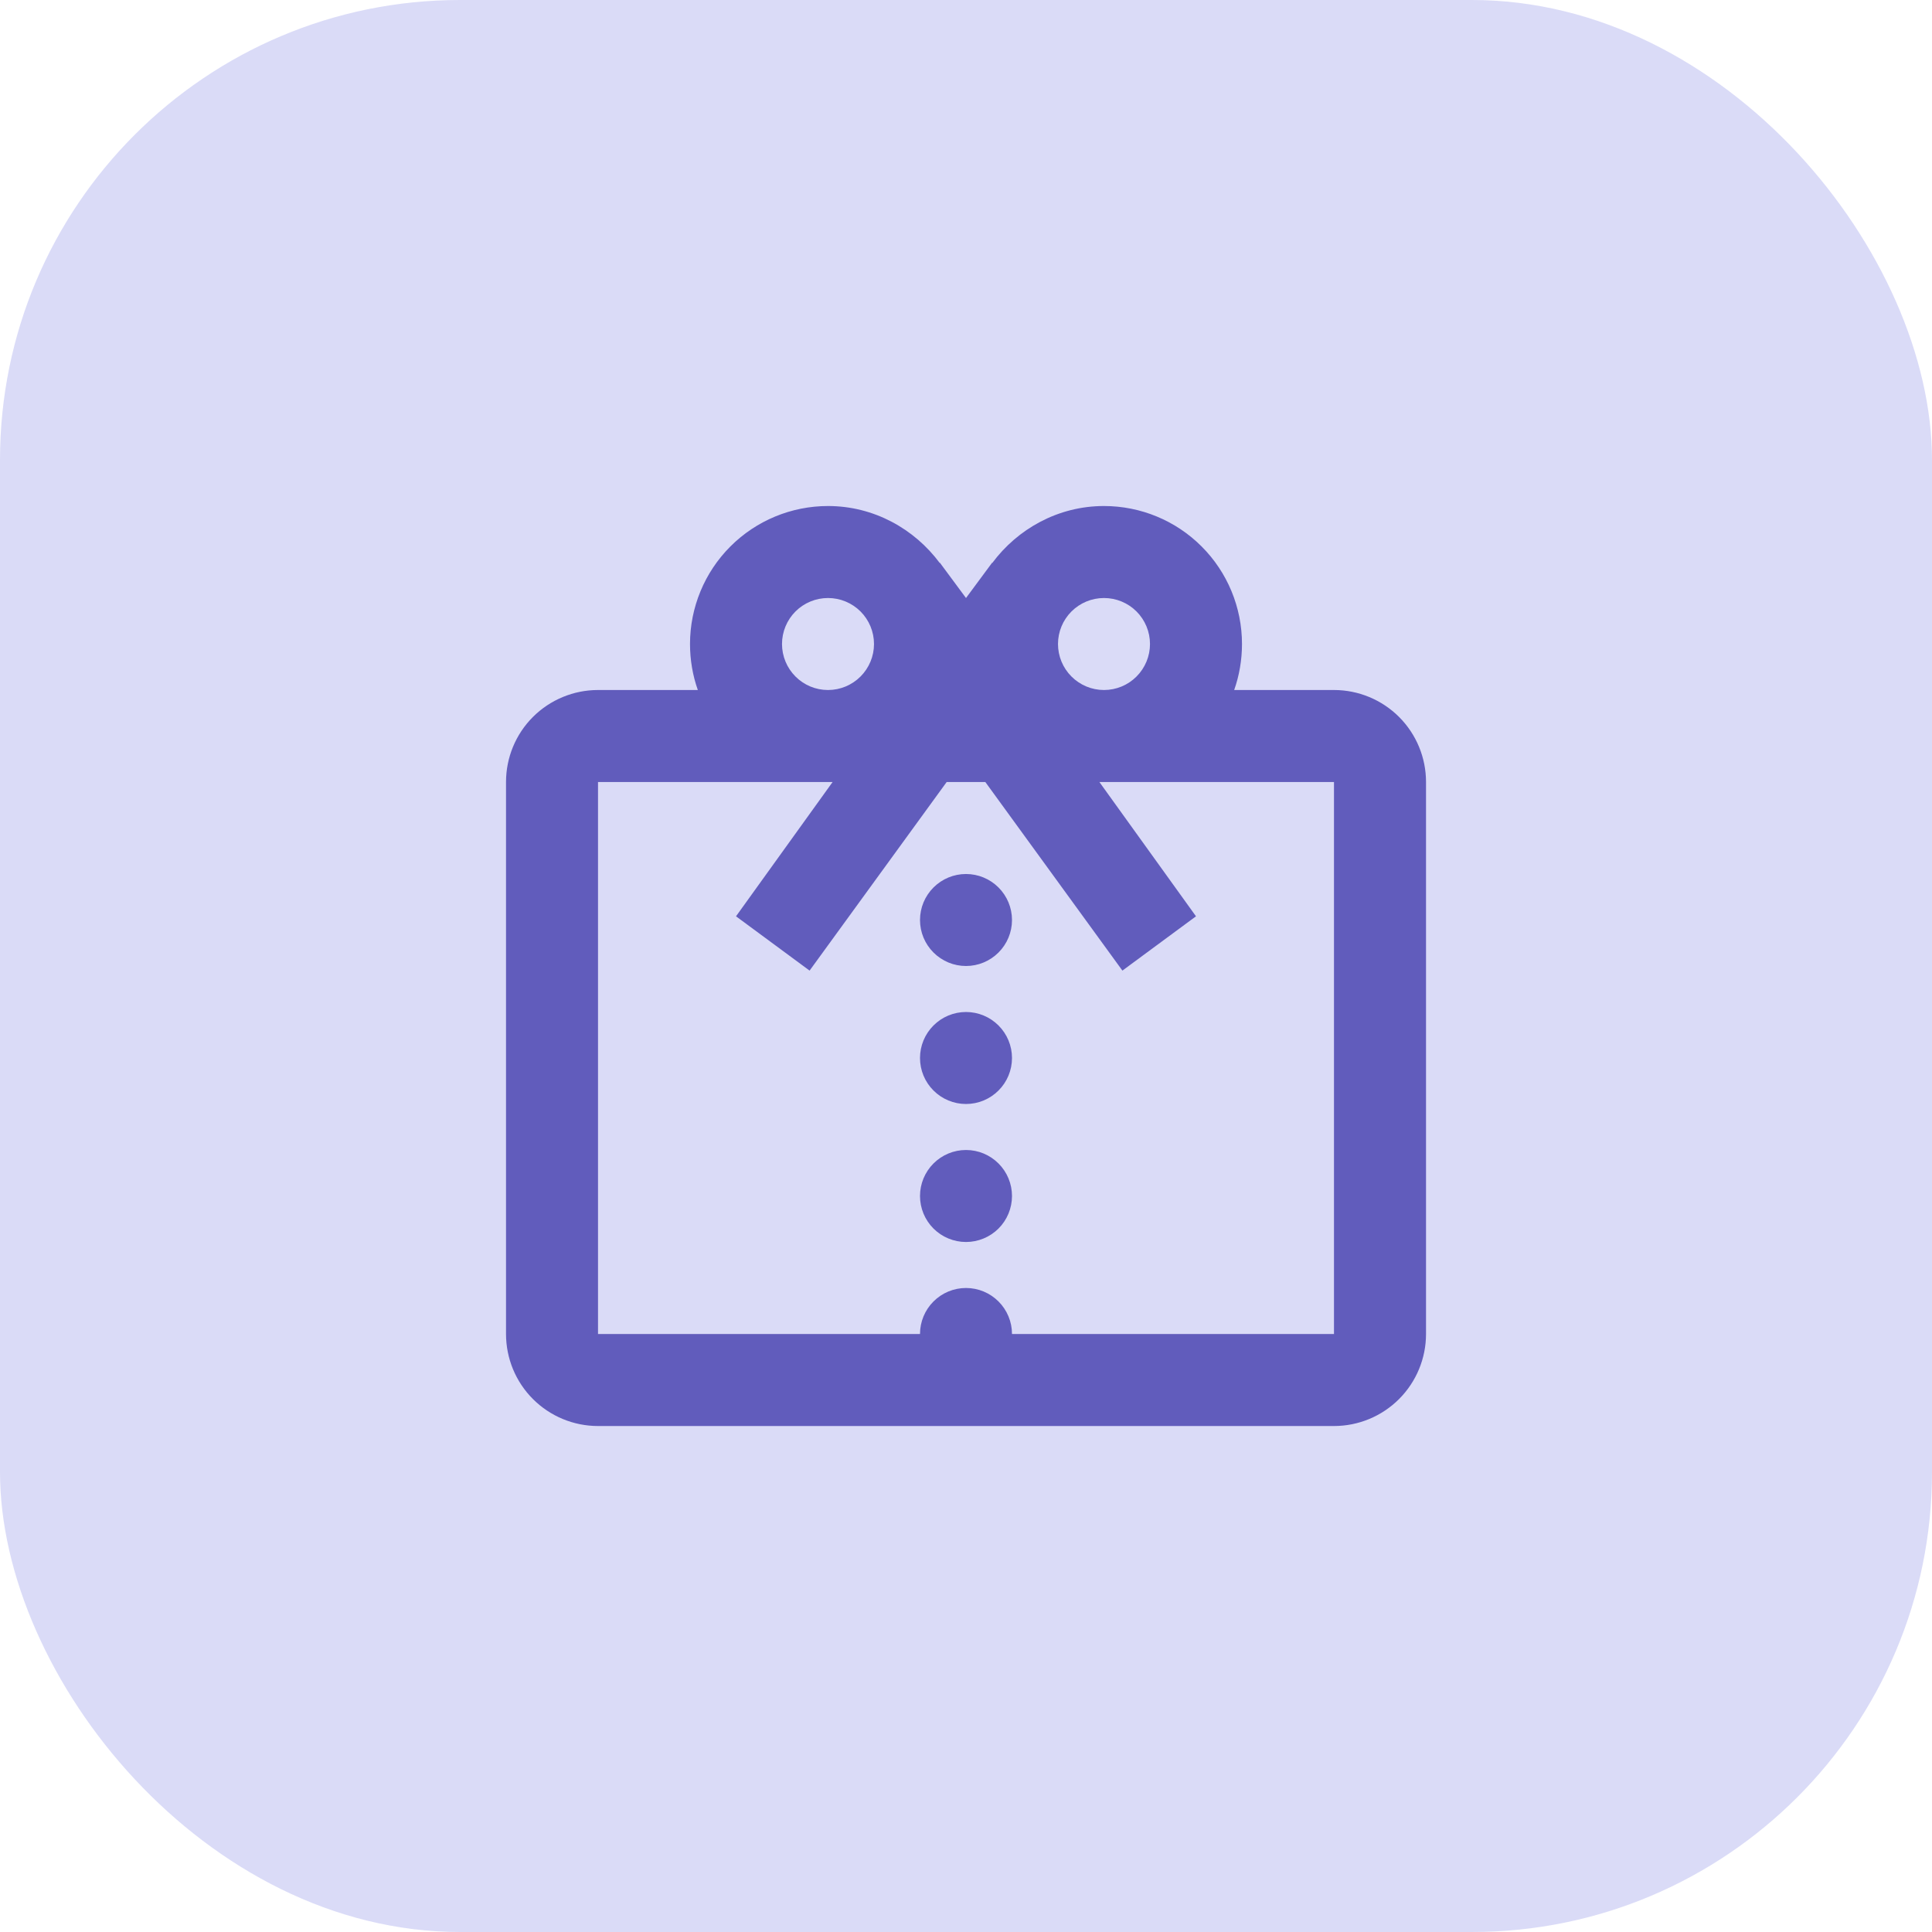 <?xml version="1.0" encoding="UTF-8"?> <svg xmlns="http://www.w3.org/2000/svg" width="47" height="47" viewBox="0 0 47 47" fill="none"> <rect width="47" height="47" rx="11.191" fill="#DADBF7"></rect> <path d="M22.862 13.686L23.5 14.548L24.138 13.686V13.697C24.753 12.869 25.738 12.31 26.857 12.31C27.748 12.31 28.602 12.663 29.231 13.293C29.861 13.922 30.214 14.776 30.214 15.667C30.214 16.058 30.147 16.439 30.024 16.786H32.452C33.046 16.786 33.615 17.022 34.035 17.441C34.455 17.861 34.691 18.43 34.691 19.024V32.452C34.691 33.046 34.455 33.615 34.035 34.035C33.615 34.455 33.046 34.691 32.452 34.691H14.548C13.954 34.691 13.385 34.455 12.965 34.035C12.545 33.615 12.31 33.046 12.31 32.452V19.024C12.31 18.43 12.545 17.861 12.965 17.441C13.385 17.022 13.954 16.786 14.548 16.786H16.976C16.853 16.439 16.786 16.058 16.786 15.667C16.786 14.776 17.14 13.922 17.769 13.293C18.399 12.663 19.253 12.31 20.143 12.31C21.262 12.31 22.247 12.869 22.862 13.697V13.686ZM14.548 19.024V32.452H22.381C22.381 32.156 22.499 31.871 22.709 31.661C22.919 31.451 23.203 31.333 23.5 31.333C23.797 31.333 24.081 31.451 24.291 31.661C24.501 31.871 24.619 32.156 24.619 32.452H32.452V19.024H26.857H26.745L29.095 22.291L27.305 23.612L23.97 19.024H23.03L19.695 23.612L17.905 22.291L20.255 19.024H20.143H14.548ZM20.143 14.548C19.846 14.548 19.561 14.666 19.352 14.875C19.142 15.085 19.024 15.37 19.024 15.667C19.024 15.963 19.142 16.248 19.352 16.458C19.561 16.668 19.846 16.786 20.143 16.786C20.44 16.786 20.724 16.668 20.934 16.458C21.144 16.248 21.262 15.963 21.262 15.667C21.262 15.37 21.144 15.085 20.934 14.875C20.724 14.666 20.44 14.548 20.143 14.548V14.548ZM26.857 14.548C26.56 14.548 26.276 14.666 26.066 14.875C25.856 15.085 25.738 15.37 25.738 15.667C25.738 15.963 25.856 16.248 26.066 16.458C26.276 16.668 26.56 16.786 26.857 16.786C27.154 16.786 27.439 16.668 27.648 16.458C27.858 16.248 27.976 15.963 27.976 15.667C27.976 15.37 27.858 15.085 27.648 14.875C27.439 14.666 27.154 14.548 26.857 14.548V14.548ZM23.5 27.976C23.797 27.976 24.081 28.094 24.291 28.304C24.501 28.514 24.619 28.799 24.619 29.095C24.619 29.392 24.501 29.677 24.291 29.887C24.081 30.096 23.797 30.214 23.5 30.214C23.203 30.214 22.919 30.096 22.709 29.887C22.499 29.677 22.381 29.392 22.381 29.095C22.381 28.799 22.499 28.514 22.709 28.304C22.919 28.094 23.203 27.976 23.5 27.976V27.976ZM23.5 24.619C23.797 24.619 24.081 24.737 24.291 24.947C24.501 25.157 24.619 25.441 24.619 25.738C24.619 26.035 24.501 26.32 24.291 26.529C24.081 26.739 23.797 26.857 23.5 26.857C23.203 26.857 22.919 26.739 22.709 26.529C22.499 26.32 22.381 26.035 22.381 25.738C22.381 25.441 22.499 25.157 22.709 24.947C22.919 24.737 23.203 24.619 23.5 24.619V24.619ZM23.5 21.262C23.797 21.262 24.081 21.38 24.291 21.59C24.501 21.8 24.619 22.084 24.619 22.381C24.619 22.678 24.501 22.962 24.291 23.172C24.081 23.382 23.797 23.5 23.5 23.5C23.203 23.5 22.919 23.382 22.709 23.172C22.499 22.962 22.381 22.678 22.381 22.381C22.381 22.084 22.499 21.8 22.709 21.59C22.919 21.38 23.203 21.262 23.5 21.262V21.262Z" fill="#615CBC"></path> </svg> 